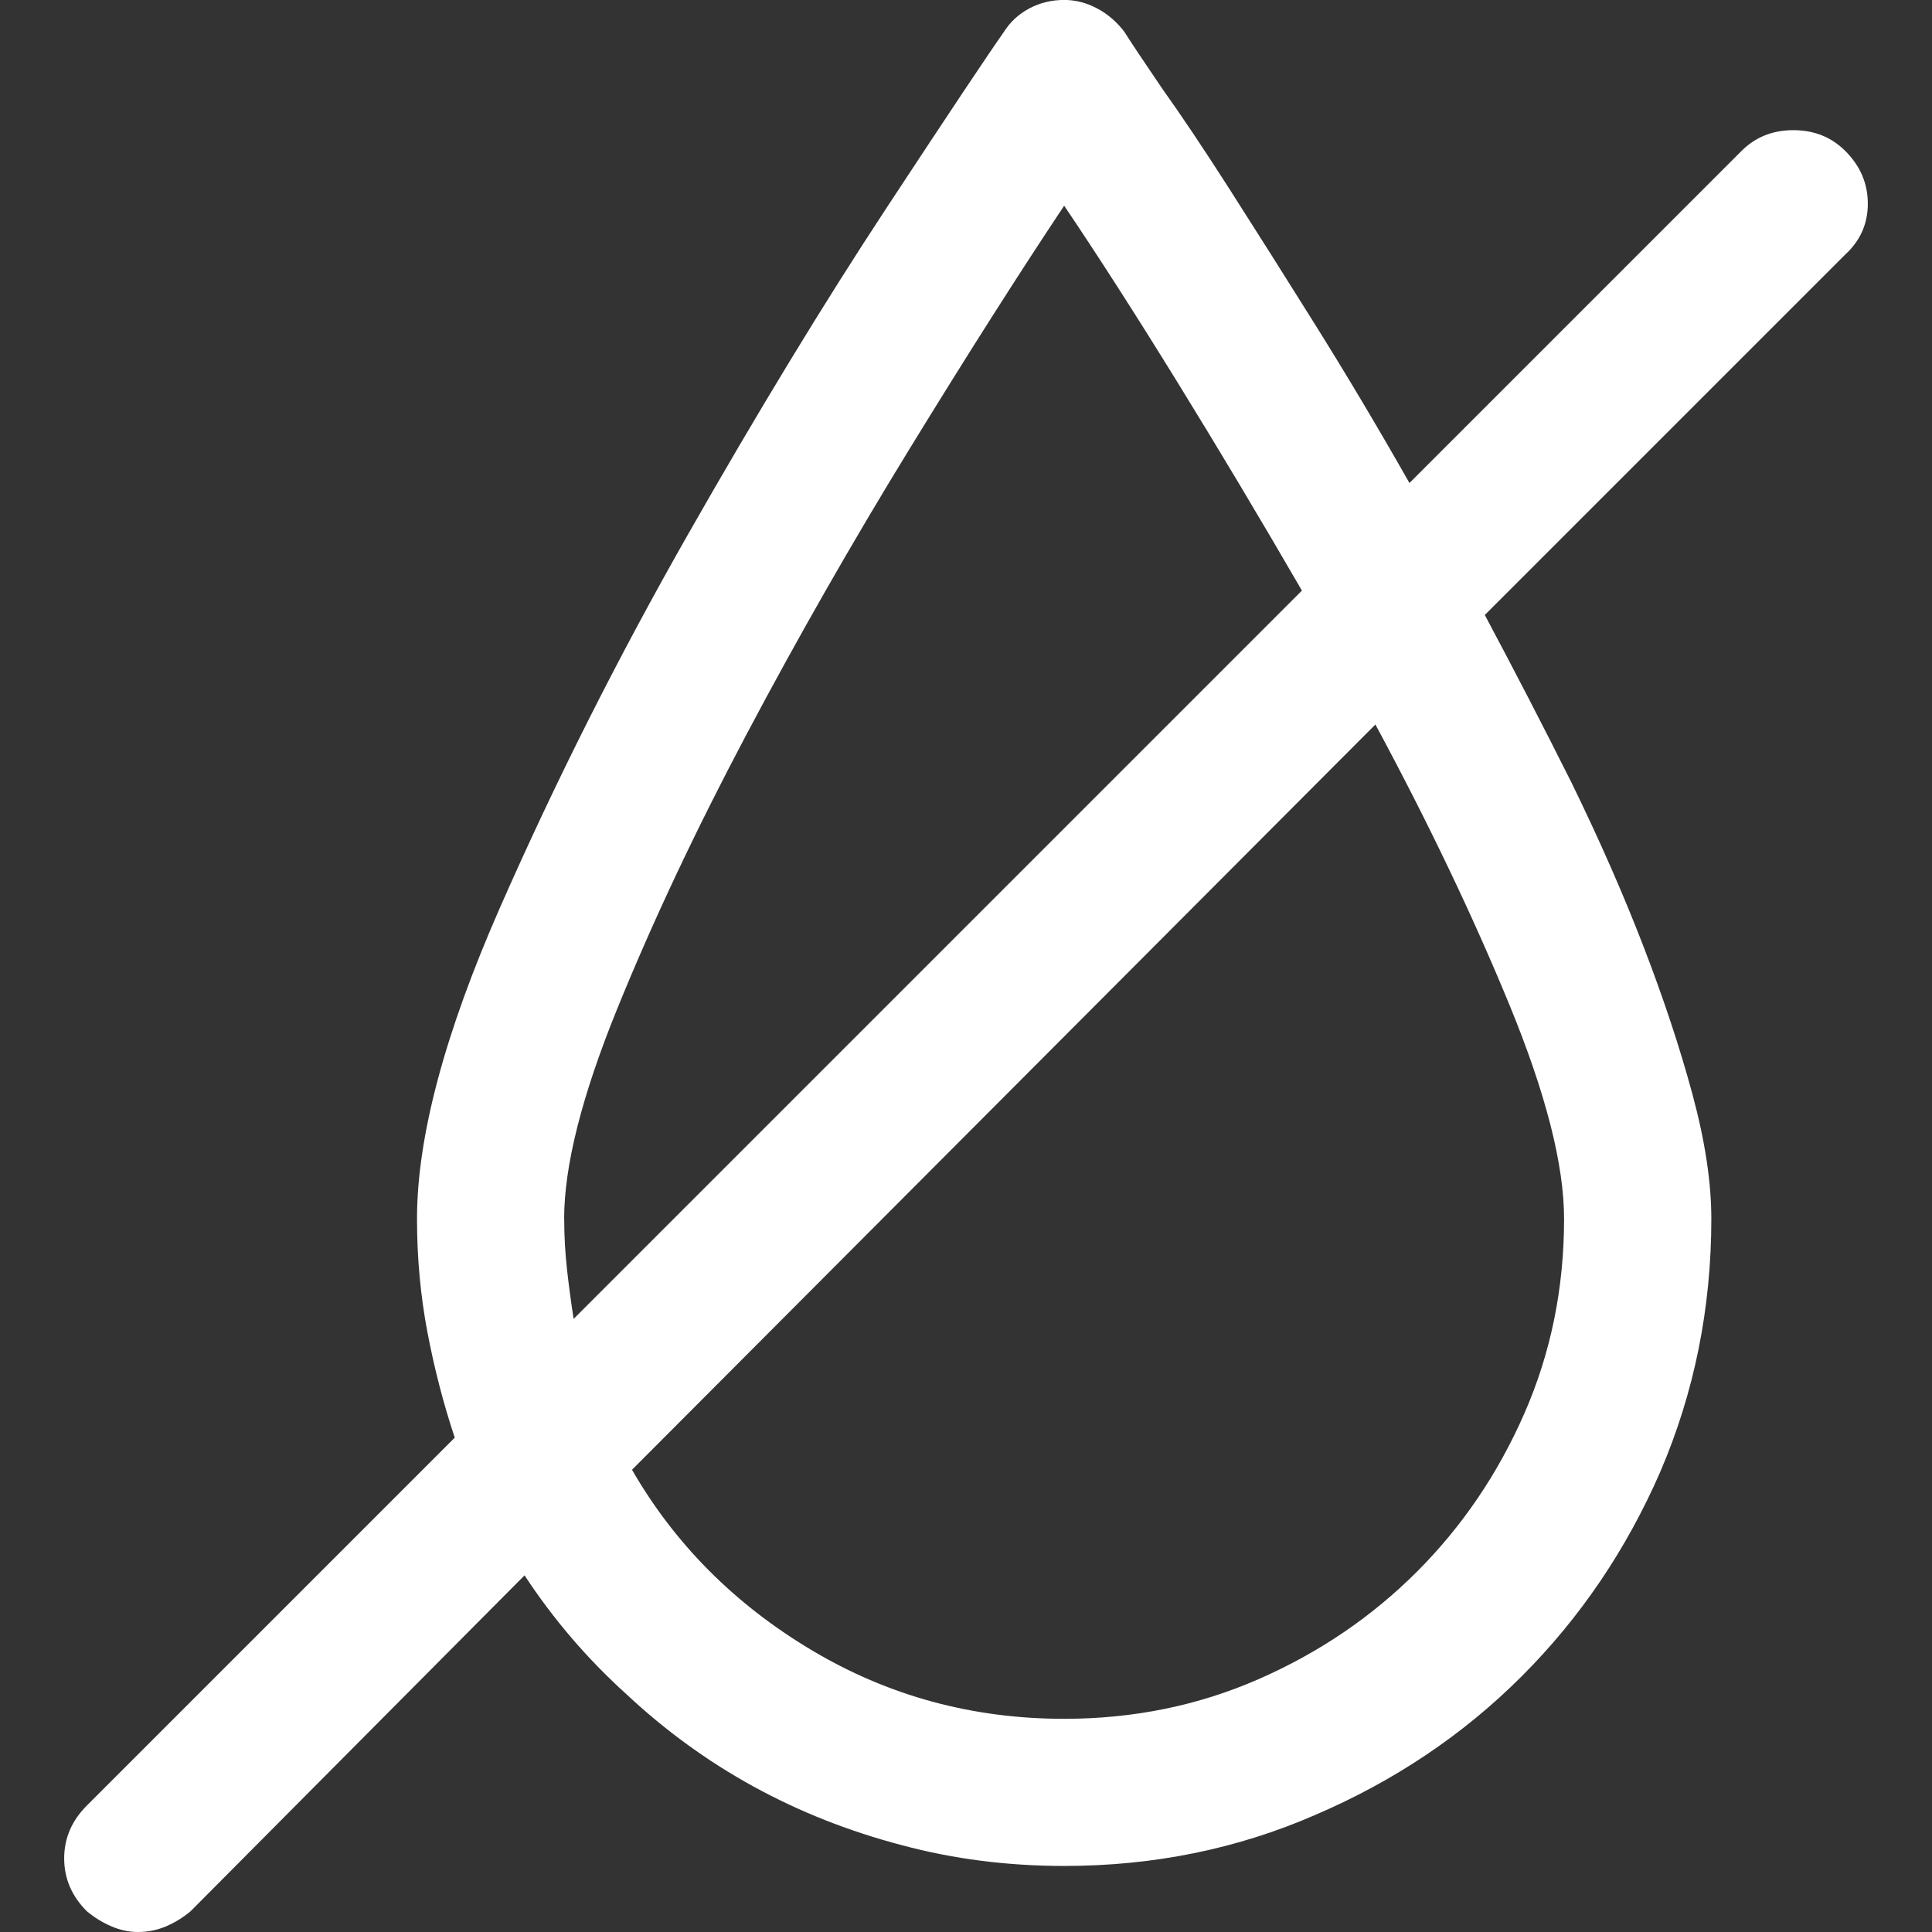 <svg width="64" height="64" viewBox="0 0 64 64" fill="none" xmlns="http://www.w3.org/2000/svg">
<rect x="0" y="0" width="64" height="64" fill="#333333" stroke="none"/>
<g clip-path="url(#clip0_3281_12469)">
<path d="M61.126 5C60.667 4.541 60.095 4.312 59.408 4.312C58.721 4.312 58.149 4.541 57.69 5L46.69 16C45.649 14.167 44.607 12.417 43.564 10.75C42.521 9.083 41.573 7.583 40.72 6.25C39.867 4.917 39.127 3.813 38.502 2.938C37.877 2.021 37.46 1.395 37.252 1.062C37.001 0.729 36.699 0.468 36.346 0.28C35.993 0.092 35.628 -0.002 35.252 -0.002C34.835 -0.002 34.449 0.092 34.096 0.28C33.743 0.468 33.461 0.729 33.252 1.062C32.752 1.77 31.46 3.707 29.376 6.874C27.292 10.041 25.094 13.655 22.782 17.718C20.47 21.781 18.397 25.895 16.564 30.062C14.731 34.229 13.814 37.666 13.814 40.374C13.814 41.666 13.929 42.916 14.158 44.124C14.387 45.332 14.689 46.499 15.064 47.624L2.876 59.812C2.376 60.312 2.126 60.895 2.126 61.562C2.126 62.229 2.376 62.812 2.876 63.312C3.127 63.52 3.397 63.687 3.688 63.812C3.979 63.937 4.271 64 4.564 64C4.897 64 5.21 63.937 5.502 63.812C5.794 63.687 6.065 63.52 6.314 63.312L17.376 52.186C18.335 53.645 19.46 54.957 20.752 56.124C22.044 57.332 23.45 58.353 24.97 59.186C26.49 60.019 28.125 60.665 29.876 61.124C31.584 61.583 33.376 61.812 35.252 61.812C38.211 61.812 40.981 61.249 43.564 60.124C46.189 58.999 48.471 57.467 50.408 55.53C52.345 53.593 53.877 51.332 55.002 48.748C56.127 46.123 56.69 43.331 56.69 40.372C56.69 39.164 56.481 37.789 56.064 36.246C55.647 34.703 55.105 33.068 54.438 31.34C53.771 29.612 52.979 27.81 52.062 25.934C51.145 24.101 50.186 22.247 49.186 20.372L61.124 8.434C61.624 7.975 61.874 7.413 61.874 6.746C61.874 6.079 61.624 5.496 61.124 4.996L61.126 5ZM18.688 40.376C18.688 38.625 19.271 36.313 20.438 33.438C21.605 30.563 23.032 27.532 24.72 24.344C26.408 21.156 28.21 18 30.126 14.876C32.042 11.752 33.751 9.065 35.252 6.814C36.377 8.481 37.627 10.429 39.002 12.658C40.377 14.887 41.752 17.189 43.128 19.564L19.002 43.69C18.918 43.149 18.845 42.607 18.784 42.064C18.723 41.521 18.691 40.959 18.69 40.376H18.688ZM51.812 40.376C51.812 42.668 51.375 44.814 50.5 46.814C49.625 48.814 48.438 50.564 46.938 52.064C45.438 53.564 43.688 54.751 41.688 55.626C39.688 56.501 37.542 56.938 35.25 56.938C32.209 56.938 29.417 56.177 26.874 54.656C24.331 53.135 22.352 51.145 20.936 48.688L45.562 24C47.313 27.251 48.792 30.345 50 33.282C51.208 36.219 51.812 38.584 51.812 40.376Z" fill="white"/>
</g>
<defs>
<clipPath id="clip0_3281_12469">
<rect width="64" height="64" fill="white"/>
</clipPath>
</defs>
</svg>
